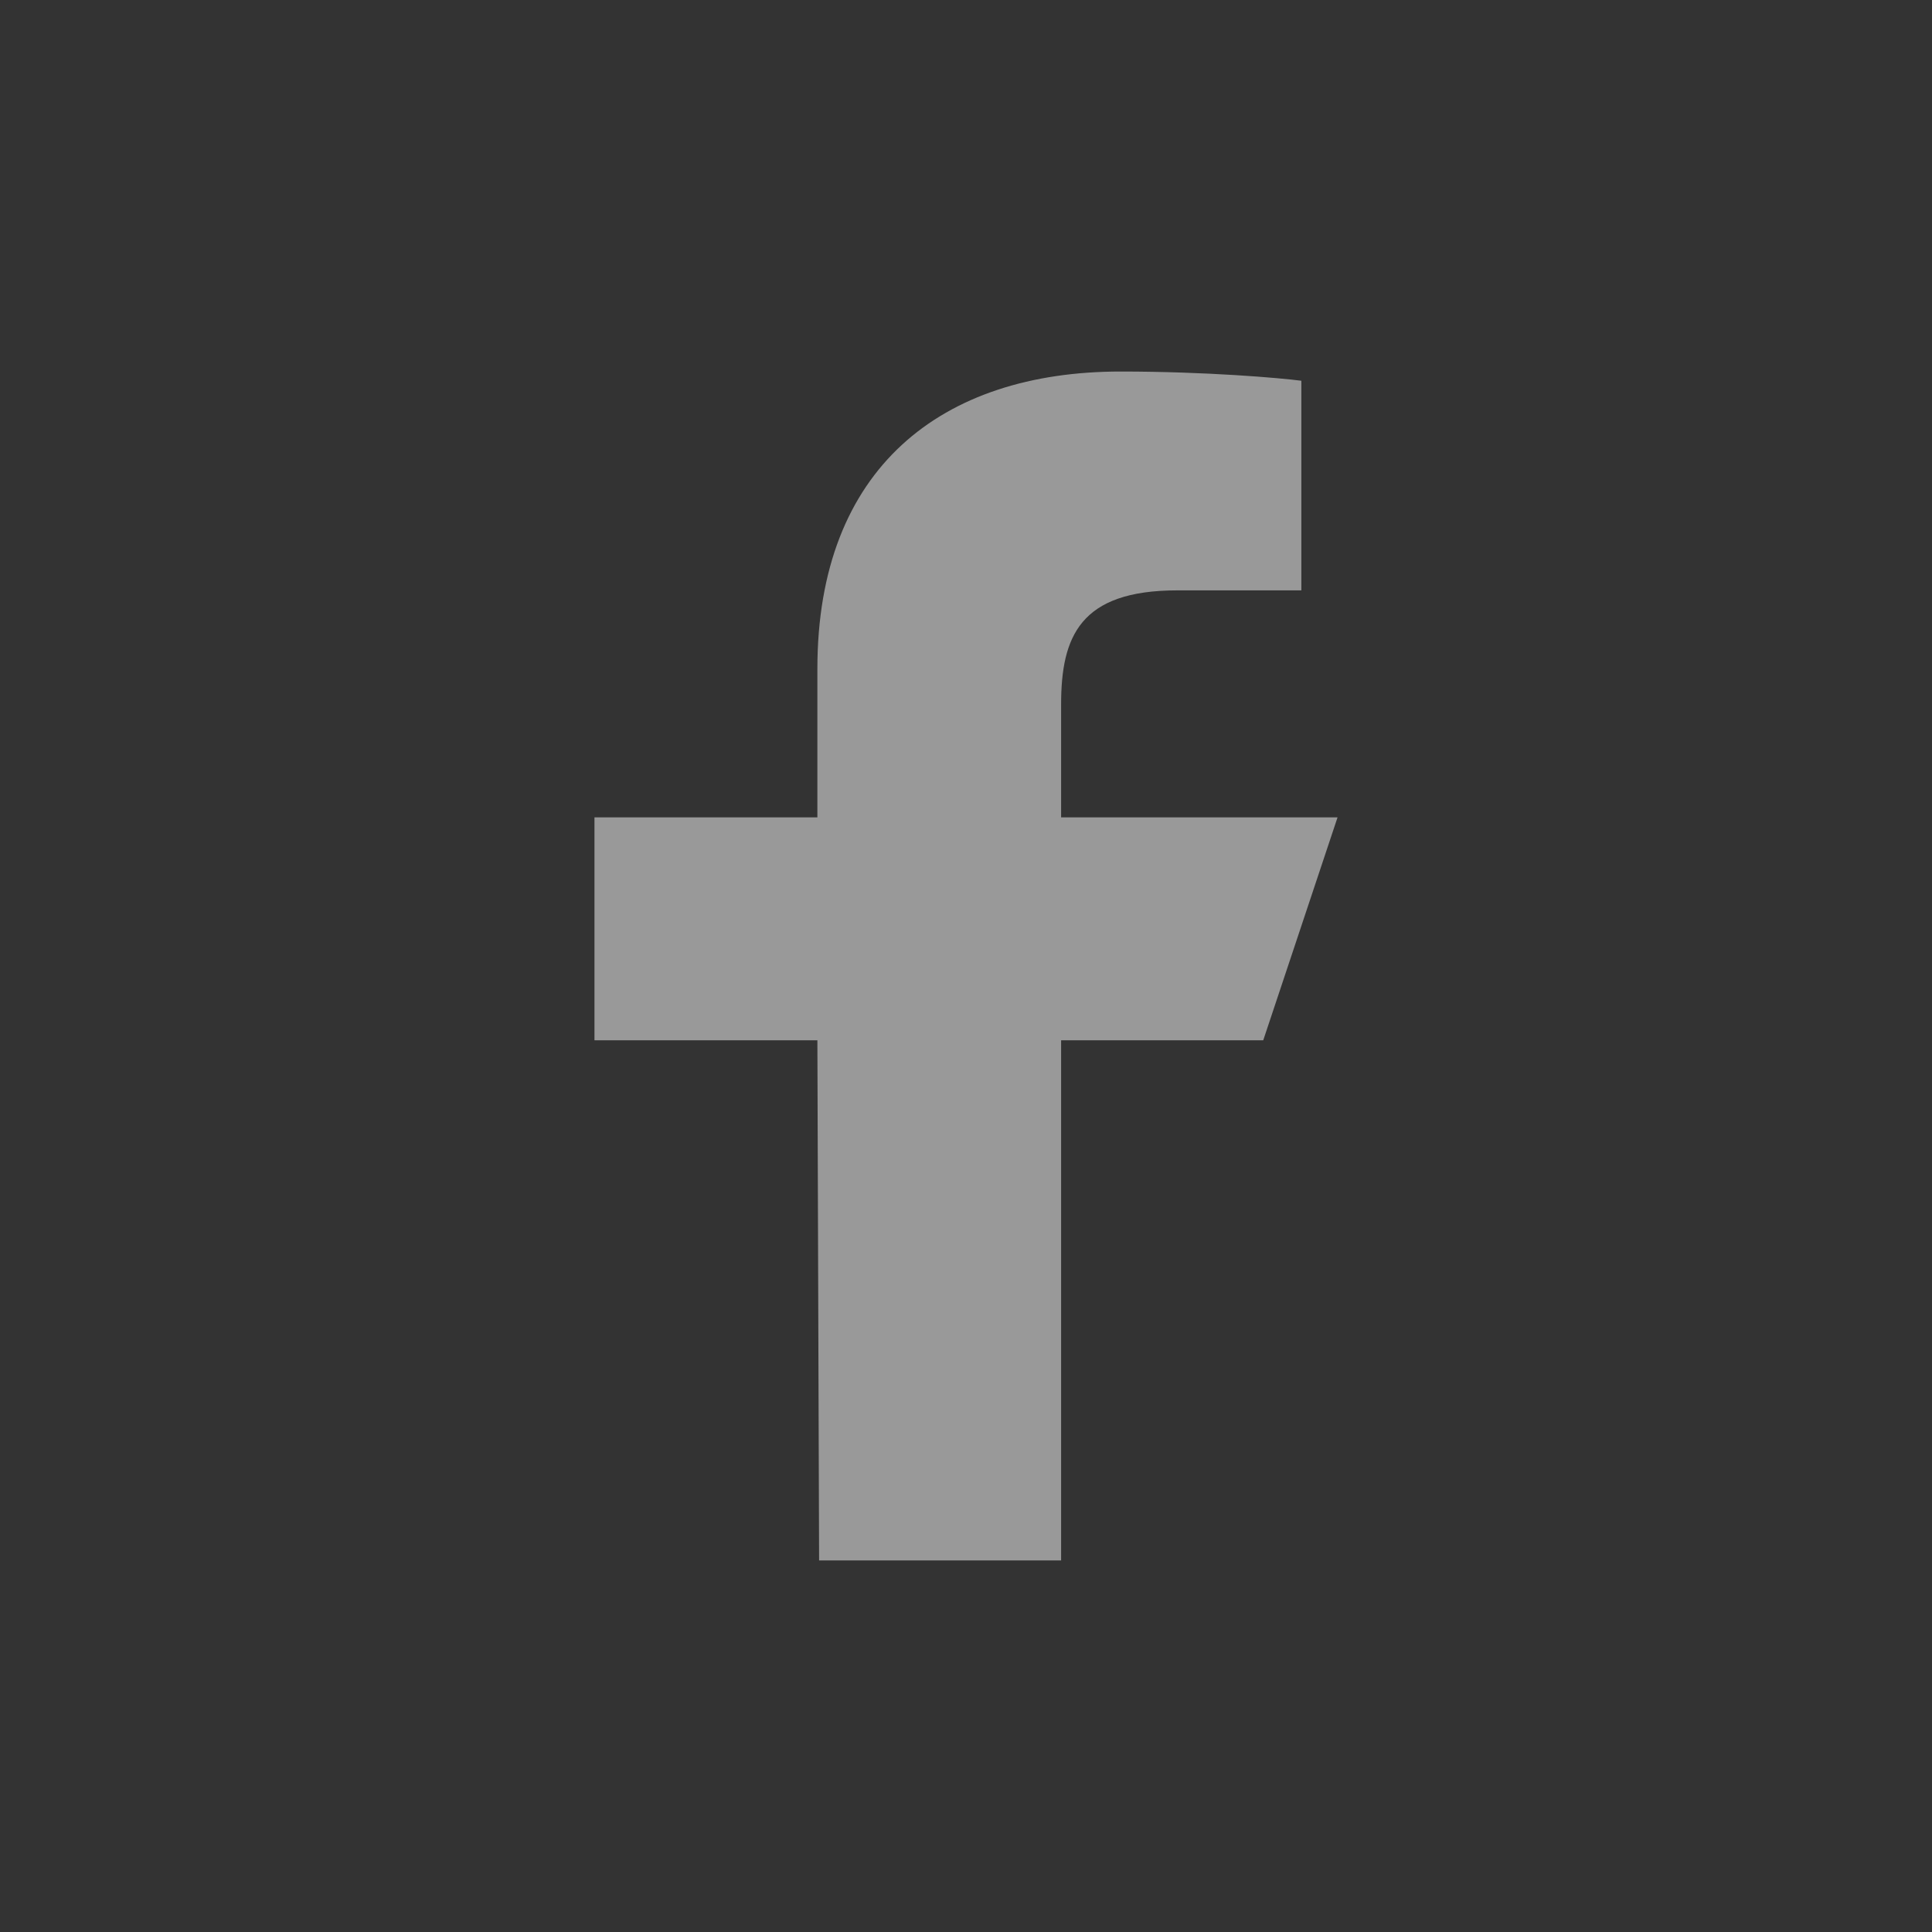 <svg width="26" height="26" viewBox="0 0 26 26" fill="none" xmlns="http://www.w3.org/2000/svg"><rect x="0" y="0" width="26" height="26" fill="#333333" stroke="none"/><path opacity=".5" d="M11.023 21L11 14H8v-3h3V9c0-2.7 1.671-4 4.08-4 1.153 0 2.144.086 2.433.124v2.821h-1.67c-1.31 0-1.563.623-1.563 1.536V11H18l-1 3h-2.72v7h-3.257z" fill="#fff"/></svg>